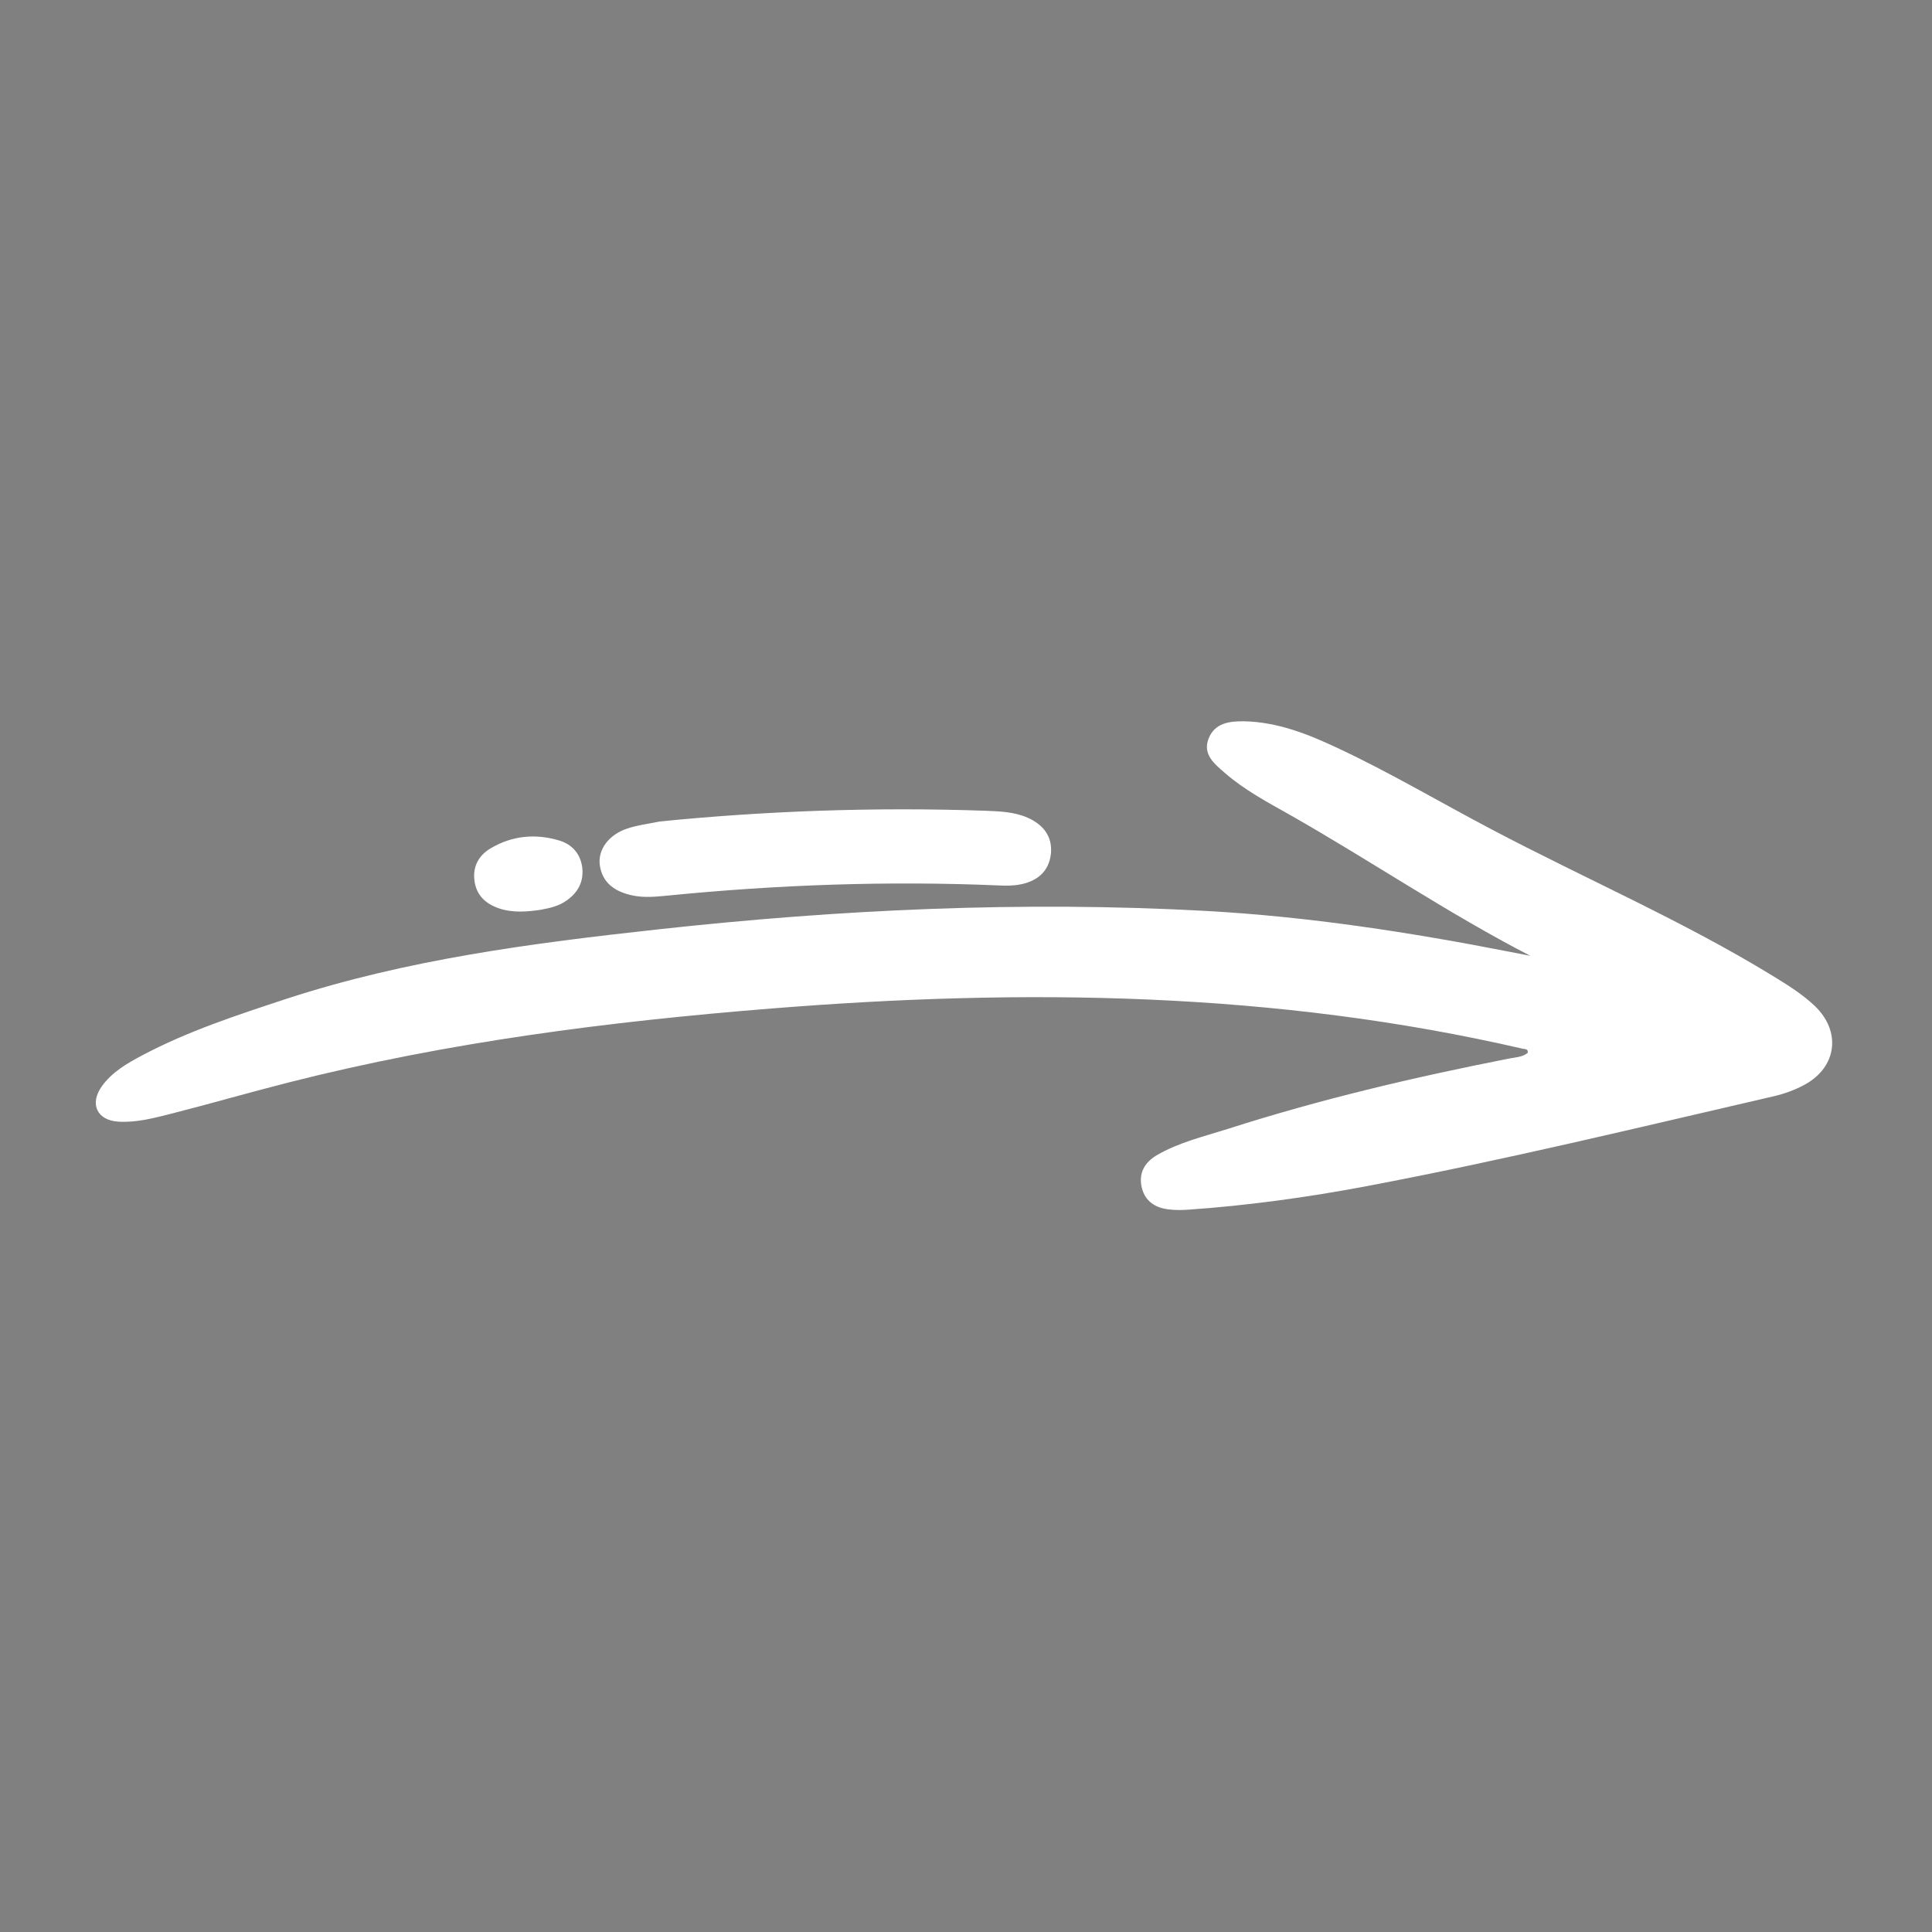 <?xml version="1.0" encoding="utf-8"?>
<!-- Generator: Adobe Illustrator 28.2.0, SVG Export Plug-In . SVG Version: 6.00 Build 0)  -->
<svg version="1.1" id="katman_1" xmlns="http://www.w3.org/2000/svg" xmlns:xlink="http://www.w3.org/1999/xlink" x="0px" y="0px"
	 viewBox="0 0 1024 1024" style="enable-background:new 0 0 1024 1024;" xml:space="preserve">
<rect x="0" y="0" width="1024" height="1024" fill="#808080" stroke="none"/>
<style type="text/css">
	.st0{fill-rule:evenodd;clip-rule:evenodd;}
	.st1{fill-rule:evenodd;clip-rule:evenodd;fill:#FFFFFF;}
</style>
<path class="st0" d="M524.7-899.3c-44-22.7-84.8-50.5-127.6-74.8c-11.9-6.7-24.1-13.2-34.5-22.3c-5.4-4.7-11.7-9.7-8.4-18.1
	c3.3-8.3,11.2-9.2,18.9-9.1c17.7,0.4,33.8,6.8,49.5,14.2c27.8,13,54.2,28.7,81.4,43c49.6,26.2,101.3,48.4,149.3,77.8
	c7.8,4.8,15.6,9.6,22.2,15.9c14,13.4,11.8,32.2-5.2,41.6c-5.1,2.8-10.8,4.9-16.4,6.2c-71.9,16.6-143.6,34-216,47.7
	c-31.3,5.9-63.1,10.3-95.1,12.5c-3.2,0.2-6.5,0.2-9.8-0.2c-7-0.8-12.4-4.2-14.2-11.4c-1.9-7.8,1.5-13.5,7.9-17.3
	c11.7-6.8,24.8-9.9,37.5-13.9c48.9-15.7,98.7-27.4,149-37.3c3.4-0.7,7.1-0.7,10.1-3c0.4-2.2-1.3-2-2.4-2.2
	c-131.5-30.4-264.4-32.1-398.1-21.4c-86.3,6.9-172,17.8-256.1,39.2c-20.9,5.3-41.6,11.3-62.4,16.6c-9.2,2.3-18.4,4.8-28,4.2
	c-11.2-0.7-15.3-9.3-8.9-18.5c5.4-7.7,13.4-12.3,21.5-16.6c24.3-12.9,50.4-21.4,76.5-30c64-20.9,130.3-29.5,196.9-36.8
	c96.5-10.6,193.2-15.1,290.2-9.8c54.5,3,108.3,11.3,161.9,21.8C517.8-900.7,521.2-900,524.7-899.3"/>
<path class="st0" d="M63.3-970.5c56-5.6,113.9-7.7,172-5.7c7.8,0.3,15.7,0.5,23,3.7c8.2,3.7,13.2,9.8,12.3,19.1
	c-1,9.3-7.1,14.4-15.9,16.2c-3.8,0.8-7.8,0.8-11.7,0.6c-58.7-2.5-117.3-0.4-175.7,5.4c-6.2,0.6-12.4,1.2-18.5-0.1
	c-8.9-1.9-15.9-6.3-17.3-16.1c-1.1-8.2,4.8-16.2,14.7-19.4C51.2-968.5,56.4-969.1,63.3-970.5"/>
<path class="st0" d="M0.3-923.7c-6.9,1-14.7,1.8-22.3-0.8c-6.9-2.4-11.8-6.9-12.8-14.5c-1.1-7.6,2.3-13.6,8.6-17.3
	c11.5-6.8,24-7.9,36.7-4c6.6,2.1,10.9,7.1,11.8,14.2c0.9,7.5-2.3,13.3-8.3,17.5C10-925.8,5.6-924.7,0.3-923.7"/>
<path class="st1" d="M811.1,506.6c-44-22.7-84.8-50.5-127.6-74.8c-11.9-6.7-24.1-13.2-34.5-22.3c-5.4-4.7-11.7-9.7-8.4-18.1
	c3.3-8.3,11.2-9.2,18.9-9.1c17.7,0.4,33.8,6.8,49.5,14.2c27.8,13,54.2,28.7,81.4,43c49.6,26.2,101.3,48.4,149.3,77.8
	c7.8,4.8,15.6,9.6,22.2,15.9c14,13.4,11.8,32.2-5.2,41.6c-5.1,2.8-10.8,4.9-16.4,6.2c-71.9,16.6-143.6,34-216,47.7
	c-31.3,5.9-63.1,10.3-95.1,12.5c-3.2,0.2-6.5,0.2-9.8-0.2c-7-0.8-12.4-4.2-14.2-11.4c-1.9-7.8,1.5-13.5,7.9-17.3
	c11.7-6.8,24.8-9.9,37.5-13.9c48.9-15.7,98.7-27.4,149-37.3c3.4-0.7,7.1-0.7,10.1-3c0.4-2.2-1.3-2-2.4-2.2
	c-131.5-30.4-264.4-32.1-398.1-21.4c-86.3,6.9-172,17.8-256.1,39.2c-20.9,5.3-41.6,11.3-62.4,16.6c-9.2,2.3-18.4,4.8-28,4.2
	c-11.2-0.7-15.3-9.3-8.9-18.5c5.4-7.7,13.4-12.3,21.5-16.6c24.3-12.9,50.4-21.4,76.5-30c64-20.9,130.3-29.5,196.9-36.8
	c96.5-10.6,193.2-15.1,290.2-9.8c54.5,3,108.3,11.3,161.9,21.8C804.1,505.2,807.6,505.9,811.1,506.6"/>
<path class="st1" d="M349.7,435.4c56-5.6,113.9-7.7,172-5.7c7.8,0.3,15.7,0.5,23,3.7c8.2,3.7,13.2,9.8,12.3,19.1
	c-1,9.3-7.1,14.4-15.9,16.2c-3.8,0.8-7.8,0.8-11.7,0.6c-58.7-2.5-117.3-0.4-175.7,5.4c-6.2,0.6-12.4,1.2-18.5-0.1
	c-8.9-1.9-15.9-6.3-17.3-16.1c-1.1-8.2,4.8-16.2,14.7-19.4C337.6,437.4,342.8,436.8,349.7,435.4"/>
<path class="st1" d="M286.6,482.2c-6.9,1-14.7,1.8-22.3-0.8c-6.9-2.4-11.8-6.9-12.8-14.5c-1.1-7.6,2.3-13.6,8.6-17.3
	c11.5-6.8,24-7.9,36.7-4c6.6,2.1,10.9,7.1,11.8,14.2c0.9,7.5-2.3,13.3-8.3,17.5C296.4,480.1,292,481.2,286.6,482.2"/>
</svg>
